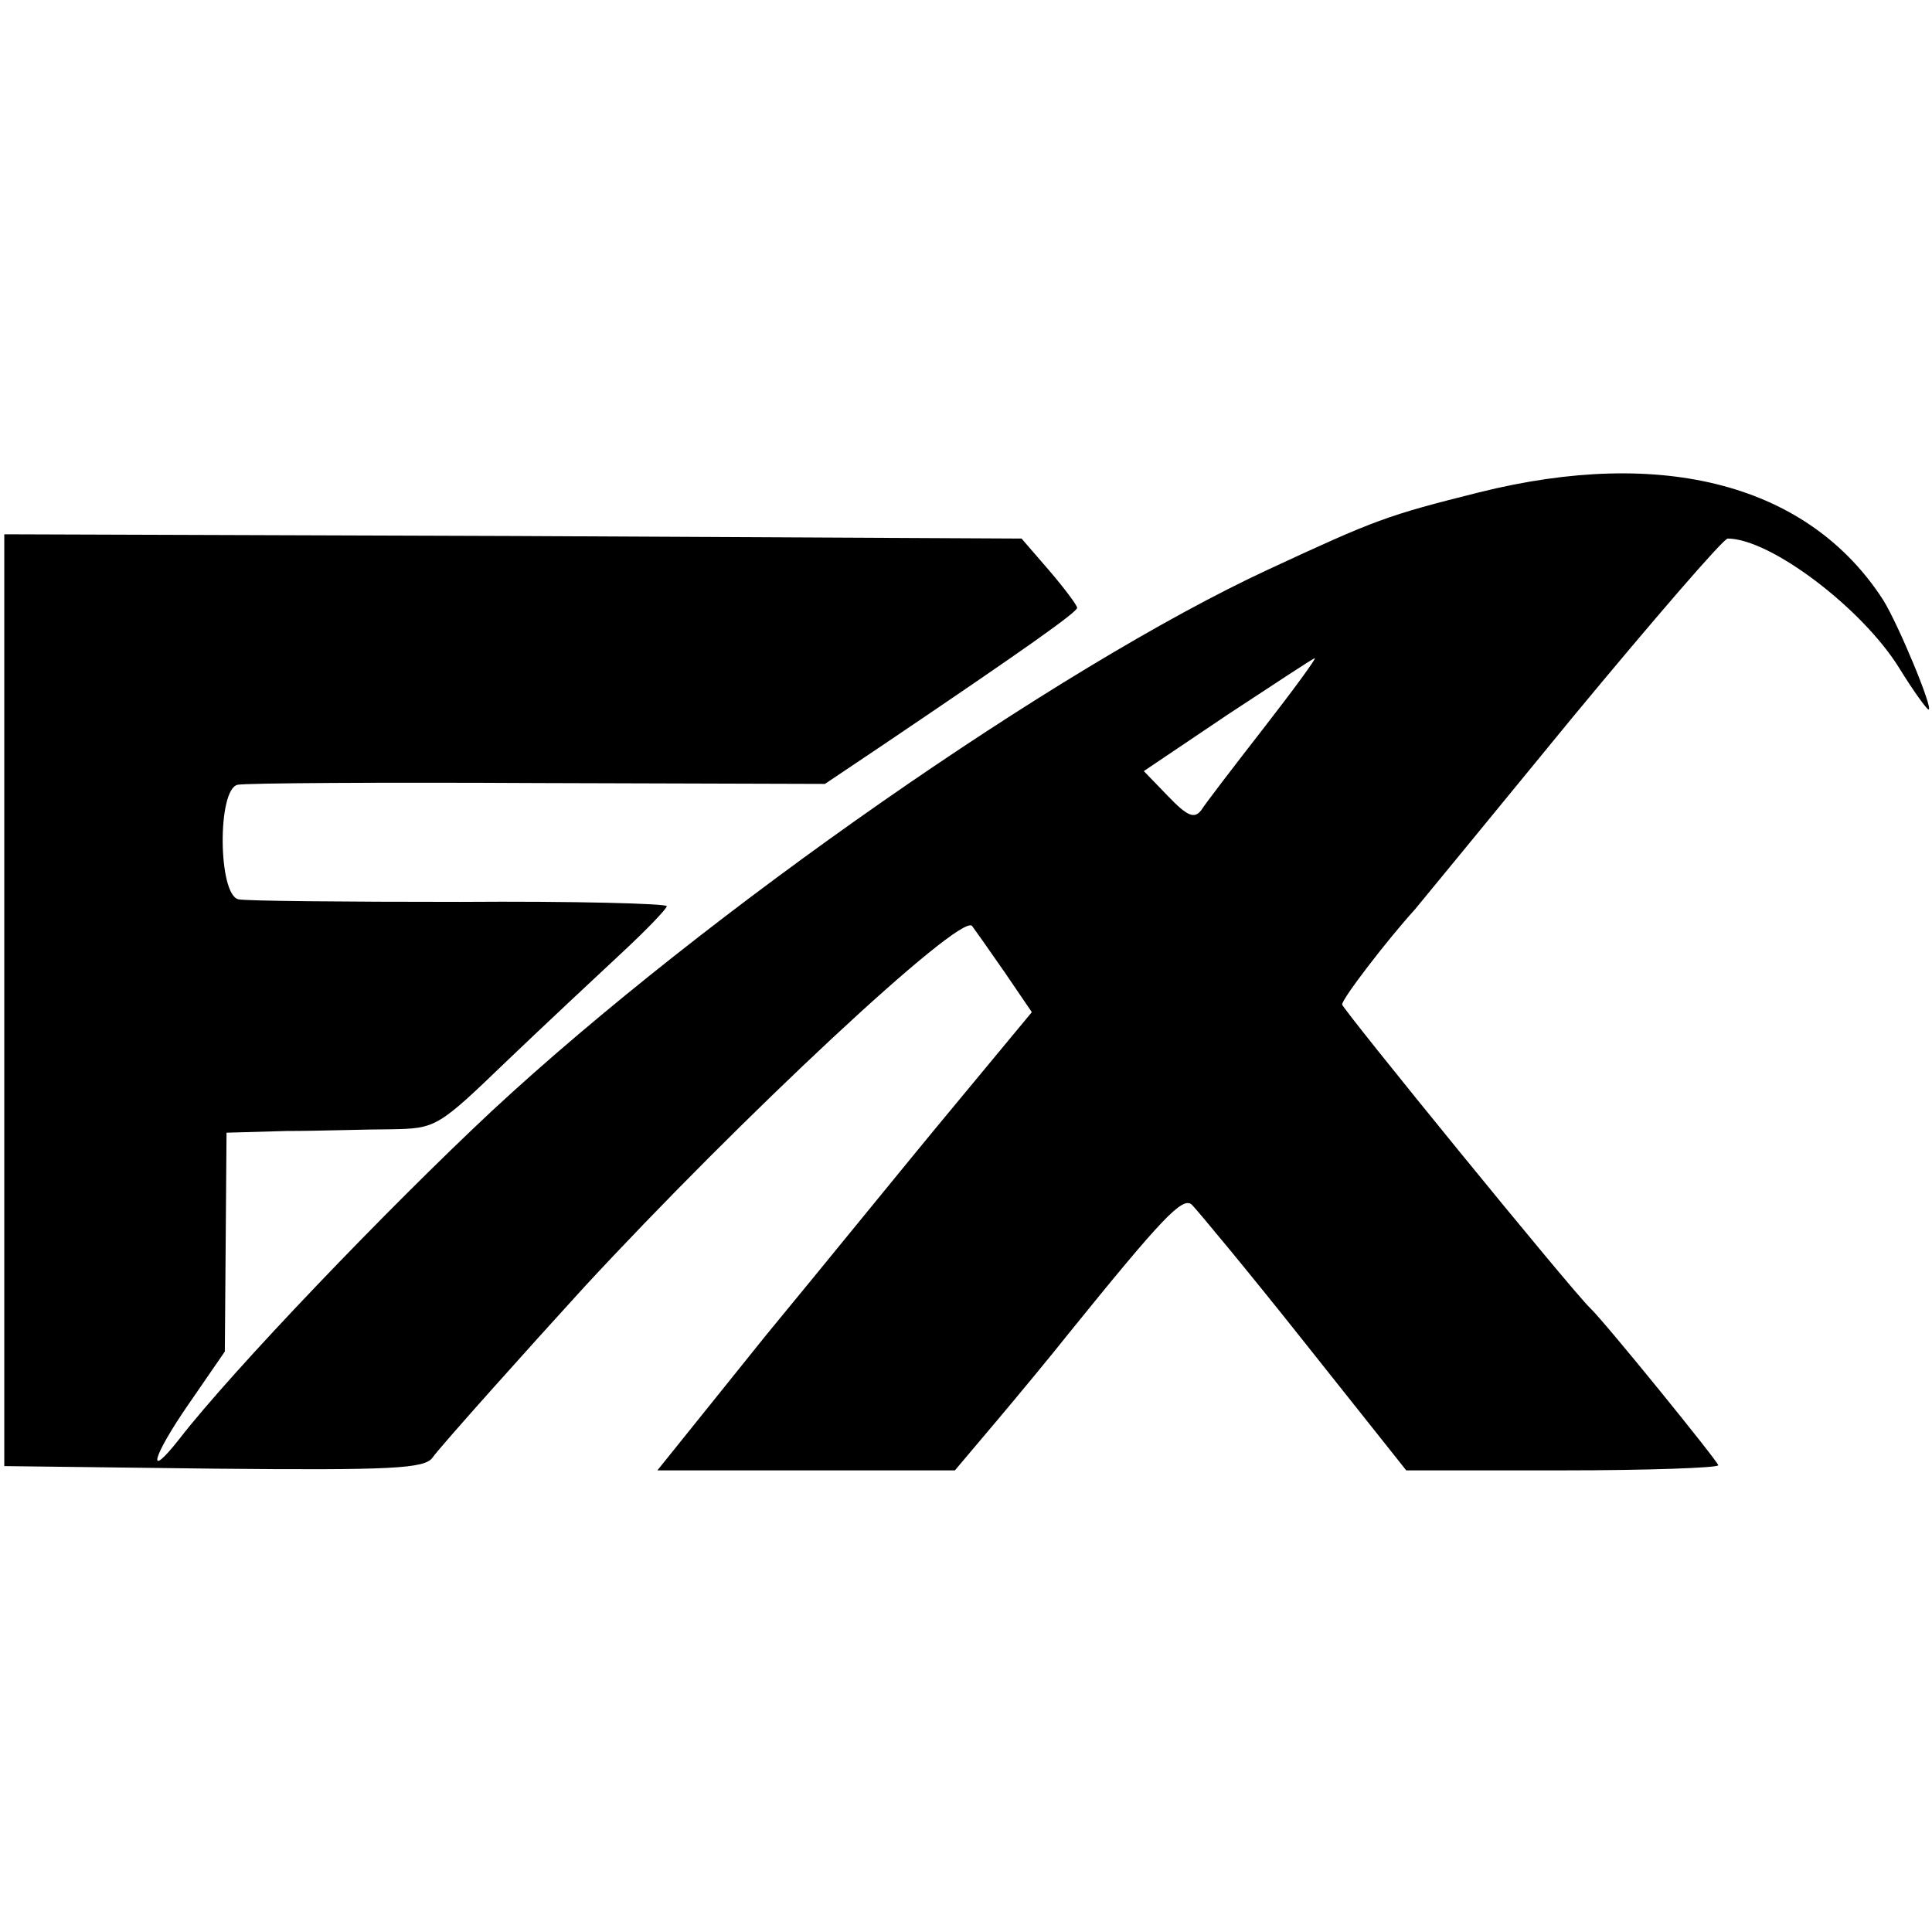 <?xml version="1.0" standalone="no"?>
<!DOCTYPE svg PUBLIC "-//W3C//DTD SVG 20010904//EN"
 "http://www.w3.org/TR/2001/REC-SVG-20010904/DTD/svg10.dtd">
<svg version="1.0" xmlns="http://www.w3.org/2000/svg"
 width="226pt" height="226pt" viewBox="0 0 226 226"
 preserveAspectRatio="xMidYMid meet">
<g transform="translate(0,226) scale(0.1,-0.1)"
fill="#000000" stroke="none">
<path d="M1730 1684 c-108 -27 -121 -32 -246 -90 -246 -114 -658 -401 -908
-633 -122 -114 -304 -304 -366 -384 -40 -51 -32 -21 11 41 l42 61 1 128 1 128
70 2 c39 0 94 2 123 2 52 1 54 2 135 80 45 43 106 100 135 127 28 26 52 51 52
54 0 3 -109 6 -242 5 -134 0 -250 1 -259 3 -24 5 -25 129 -1 134 10 2 168 3
352 2 l335 -1 70 47 c166 112 225 154 225 159 0 3 -15 23 -33 44 l-32 37 -595
3 -595 2 0 -545 0 -545 245 -3 c208 -2 247 0 256 13 10 14 114 130 177 199
184 199 439 437 454 423 3 -4 20 -28 38 -54 l32 -47 -92 -111 c-50 -60 -148
-181 -219 -267 l-127 -158 174 0 174 0 49 58 c27 32 65 78 84 102 110 136 133
160 144 151 6 -6 66 -78 131 -160 l120 -151 183 0 c100 0 182 3 182 6 0 4
-133 168 -150 184 -22 21 -290 350 -290 355 0 7 54 77 85 111 5 6 88 107 183
223 96 116 178 211 183 211 50 0 158 -82 201 -152 16 -26 32 -48 34 -48 6 0
-35 99 -53 128 -87 135 -257 180 -473 126z m-252 -276 c-35 -45 -68 -88 -73
-96 -8 -10 -16 -7 -39 17 l-28 29 98 66 c55 36 100 66 102 66 2 0 -25 -37 -60
-82z"/>
</g>
</svg>
